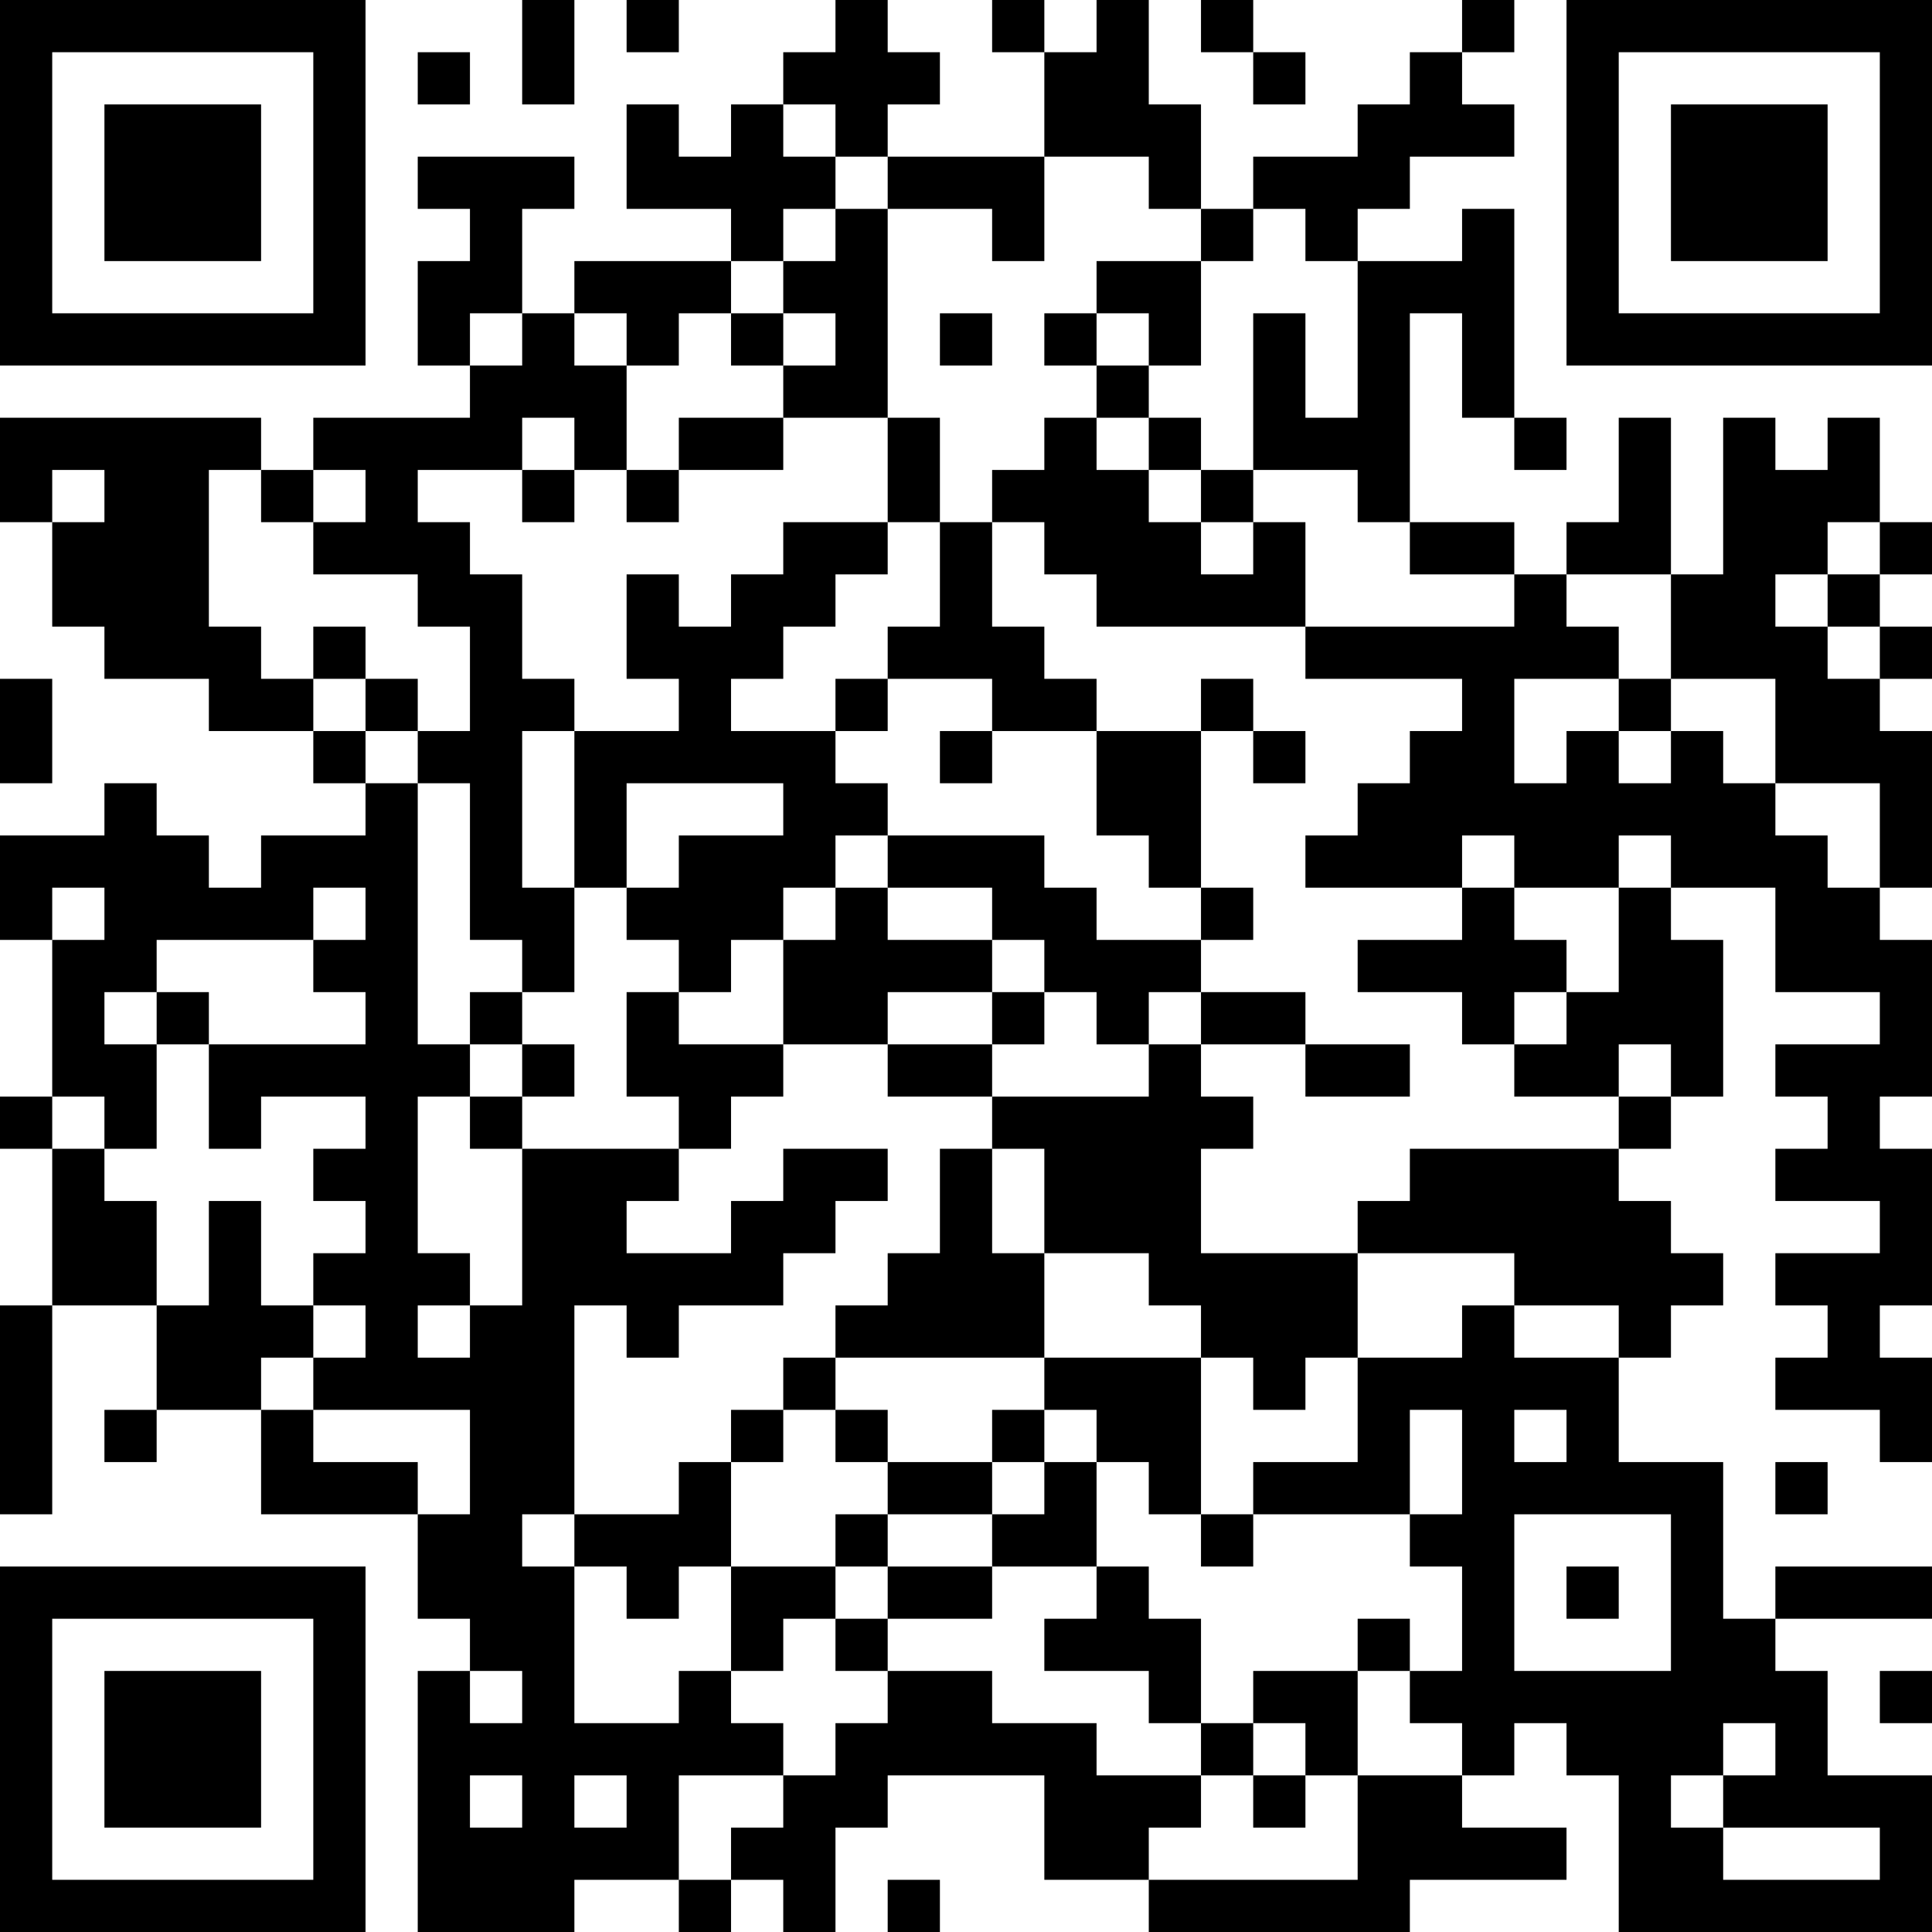 <?xml version="1.0" encoding="UTF-8"?>
<svg xmlns="http://www.w3.org/2000/svg" version="1.1" width="400" height="400" viewBox="0 0 400 400"><rect x="0" y="0" width="400" height="400" fill="#ffffff"/><g transform="scale(10.811)"><g transform="translate(0,0)"><path fill-rule="evenodd" d="M10 0L10 2L11 2L11 0ZM12 0L12 1L13 1L13 0ZM16 0L16 1L15 1L15 2L14 2L14 3L13 3L13 2L12 2L12 4L14 4L14 5L11 5L11 6L10 6L10 4L11 4L11 3L8 3L8 4L9 4L9 5L8 5L8 7L9 7L9 8L6 8L6 9L5 9L5 8L0 8L0 10L1 10L1 12L2 12L2 13L4 13L4 14L6 14L6 15L7 15L7 16L5 16L5 17L4 17L4 16L3 16L3 15L2 15L2 16L0 16L0 18L1 18L1 21L0 21L0 22L1 22L1 25L0 25L0 29L1 29L1 25L3 25L3 27L2 27L2 28L3 28L3 27L5 27L5 29L8 29L8 31L9 31L9 32L8 32L8 37L11 37L11 36L13 36L13 37L14 37L14 36L15 36L15 37L16 37L16 35L17 35L17 34L20 34L20 36L22 36L22 37L27 37L27 36L30 36L30 35L28 35L28 34L29 34L29 33L30 33L30 34L31 34L31 37L37 37L37 34L35 34L35 32L34 32L34 31L37 31L37 30L34 30L34 31L33 31L33 28L31 28L31 26L32 26L32 25L33 25L33 24L32 24L32 23L31 23L31 22L32 22L32 21L33 21L33 18L32 18L32 17L34 17L34 19L36 19L36 20L34 20L34 21L35 21L35 22L34 22L34 23L36 23L36 24L34 24L34 25L35 25L35 26L34 26L34 27L36 27L36 28L37 28L37 26L36 26L36 25L37 25L37 22L36 22L36 21L37 21L37 18L36 18L36 17L37 17L37 14L36 14L36 13L37 13L37 12L36 12L36 11L37 11L37 10L36 10L36 8L35 8L35 9L34 9L34 8L33 8L33 11L32 11L32 8L31 8L31 10L30 10L30 11L29 11L29 10L27 10L27 6L28 6L28 8L29 8L29 9L30 9L30 8L29 8L29 4L28 4L28 5L26 5L26 4L27 4L27 3L29 3L29 2L28 2L28 1L29 1L29 0L28 0L28 1L27 1L27 2L26 2L26 3L24 3L24 4L23 4L23 2L22 2L22 0L21 0L21 1L20 1L20 0L19 0L19 1L20 1L20 3L17 3L17 2L18 2L18 1L17 1L17 0ZM23 0L23 1L24 1L24 2L25 2L25 1L24 1L24 0ZM8 1L8 2L9 2L9 1ZM15 2L15 3L16 3L16 4L15 4L15 5L14 5L14 6L13 6L13 7L12 7L12 6L11 6L11 7L12 7L12 9L11 9L11 8L10 8L10 9L8 9L8 10L9 10L9 11L10 11L10 13L11 13L11 14L10 14L10 17L11 17L11 19L10 19L10 18L9 18L9 15L8 15L8 14L9 14L9 12L8 12L8 11L6 11L6 10L7 10L7 9L6 9L6 10L5 10L5 9L4 9L4 12L5 12L5 13L6 13L6 14L7 14L7 15L8 15L8 20L9 20L9 21L8 21L8 24L9 24L9 25L8 25L8 26L9 26L9 25L10 25L10 22L13 22L13 23L12 23L12 24L14 24L14 23L15 23L15 22L17 22L17 23L16 23L16 24L15 24L15 25L13 25L13 26L12 26L12 25L11 25L11 29L10 29L10 30L11 30L11 33L13 33L13 32L14 32L14 33L15 33L15 34L13 34L13 36L14 36L14 35L15 35L15 34L16 34L16 33L17 33L17 32L19 32L19 33L21 33L21 34L23 34L23 35L22 35L22 36L26 36L26 34L28 34L28 33L27 33L27 32L28 32L28 30L27 30L27 29L28 29L28 27L27 27L27 29L24 29L24 28L26 28L26 26L28 26L28 25L29 25L29 26L31 26L31 25L29 25L29 24L26 24L26 23L27 23L27 22L31 22L31 21L32 21L32 20L31 20L31 21L29 21L29 20L30 20L30 19L31 19L31 17L32 17L32 16L31 16L31 17L29 17L29 16L28 16L28 17L25 17L25 16L26 16L26 15L27 15L27 14L28 14L28 13L25 13L25 12L29 12L29 11L27 11L27 10L26 10L26 9L24 9L24 6L25 6L25 8L26 8L26 5L25 5L25 4L24 4L24 5L23 5L23 4L22 4L22 3L20 3L20 5L19 5L19 4L17 4L17 3L16 3L16 2ZM16 4L16 5L15 5L15 6L14 6L14 7L15 7L15 8L13 8L13 9L12 9L12 10L13 10L13 9L15 9L15 8L17 8L17 10L15 10L15 11L14 11L14 12L13 12L13 11L12 11L12 13L13 13L13 14L11 14L11 17L12 17L12 18L13 18L13 19L12 19L12 21L13 21L13 22L14 22L14 21L15 21L15 20L17 20L17 21L19 21L19 22L18 22L18 24L17 24L17 25L16 25L16 26L15 26L15 27L14 27L14 28L13 28L13 29L11 29L11 30L12 30L12 31L13 31L13 30L14 30L14 32L15 32L15 31L16 31L16 32L17 32L17 31L19 31L19 30L21 30L21 31L20 31L20 32L22 32L22 33L23 33L23 34L24 34L24 35L25 35L25 34L26 34L26 32L27 32L27 31L26 31L26 32L24 32L24 33L23 33L23 31L22 31L22 30L21 30L21 28L22 28L22 29L23 29L23 30L24 30L24 29L23 29L23 26L24 26L24 27L25 27L25 26L26 26L26 24L23 24L23 22L24 22L24 21L23 21L23 20L25 20L25 21L27 21L27 20L25 20L25 19L23 19L23 18L24 18L24 17L23 17L23 14L24 14L24 15L25 15L25 14L24 14L24 13L23 13L23 14L21 14L21 13L20 13L20 12L19 12L19 10L20 10L20 11L21 11L21 12L25 12L25 10L24 10L24 9L23 9L23 8L22 8L22 7L23 7L23 5L21 5L21 6L20 6L20 7L21 7L21 8L20 8L20 9L19 9L19 10L18 10L18 8L17 8L17 4ZM9 6L9 7L10 7L10 6ZM15 6L15 7L16 7L16 6ZM18 6L18 7L19 7L19 6ZM21 6L21 7L22 7L22 6ZM21 8L21 9L22 9L22 10L23 10L23 11L24 11L24 10L23 10L23 9L22 9L22 8ZM1 9L1 10L2 10L2 9ZM10 9L10 10L11 10L11 9ZM17 10L17 11L16 11L16 12L15 12L15 13L14 13L14 14L16 14L16 15L17 15L17 16L16 16L16 17L15 17L15 18L14 18L14 19L13 19L13 20L15 20L15 18L16 18L16 17L17 17L17 18L19 18L19 19L17 19L17 20L19 20L19 21L22 21L22 20L23 20L23 19L22 19L22 20L21 20L21 19L20 19L20 18L19 18L19 17L17 17L17 16L20 16L20 17L21 17L21 18L23 18L23 17L22 17L22 16L21 16L21 14L19 14L19 13L17 13L17 12L18 12L18 10ZM35 10L35 11L34 11L34 12L35 12L35 13L36 13L36 12L35 12L35 11L36 11L36 10ZM30 11L30 12L31 12L31 13L29 13L29 15L30 15L30 14L31 14L31 15L32 15L32 14L33 14L33 15L34 15L34 16L35 16L35 17L36 17L36 15L34 15L34 13L32 13L32 11ZM6 12L6 13L7 13L7 14L8 14L8 13L7 13L7 12ZM0 13L0 15L1 15L1 13ZM16 13L16 14L17 14L17 13ZM31 13L31 14L32 14L32 13ZM18 14L18 15L19 15L19 14ZM12 15L12 17L13 17L13 16L15 16L15 15ZM1 17L1 18L2 18L2 17ZM6 17L6 18L3 18L3 19L2 19L2 20L3 20L3 22L2 22L2 21L1 21L1 22L2 22L2 23L3 23L3 25L4 25L4 23L5 23L5 25L6 25L6 26L5 26L5 27L6 27L6 28L8 28L8 29L9 29L9 27L6 27L6 26L7 26L7 25L6 25L6 24L7 24L7 23L6 23L6 22L7 22L7 21L5 21L5 22L4 22L4 20L7 20L7 19L6 19L6 18L7 18L7 17ZM28 17L28 18L26 18L26 19L28 19L28 20L29 20L29 19L30 19L30 18L29 18L29 17ZM3 19L3 20L4 20L4 19ZM9 19L9 20L10 20L10 21L9 21L9 22L10 22L10 21L11 21L11 20L10 20L10 19ZM19 19L19 20L20 20L20 19ZM19 22L19 24L20 24L20 26L16 26L16 27L15 27L15 28L14 28L14 30L16 30L16 31L17 31L17 30L19 30L19 29L20 29L20 28L21 28L21 27L20 27L20 26L23 26L23 25L22 25L22 24L20 24L20 22ZM16 27L16 28L17 28L17 29L16 29L16 30L17 30L17 29L19 29L19 28L20 28L20 27L19 27L19 28L17 28L17 27ZM29 27L29 28L30 28L30 27ZM34 28L34 29L35 29L35 28ZM29 29L29 32L32 32L32 29ZM30 30L30 31L31 31L31 30ZM9 32L9 33L10 33L10 32ZM36 32L36 33L37 33L37 32ZM24 33L24 34L25 34L25 33ZM33 33L33 34L32 34L32 35L33 35L33 36L36 36L36 35L33 35L33 34L34 34L34 33ZM9 34L9 35L10 35L10 34ZM11 34L11 35L12 35L12 34ZM17 36L17 37L18 37L18 36ZM0 0L0 7L7 7L7 0ZM1 1L1 6L6 6L6 1ZM2 2L2 5L5 5L5 2ZM30 0L30 7L37 7L37 0ZM31 1L31 6L36 6L36 1ZM32 2L32 5L35 5L35 2ZM0 30L0 37L7 37L7 30ZM1 31L1 36L6 36L6 31ZM2 32L2 35L5 35L5 32Z" fill="#000000"/></g></g></svg>
